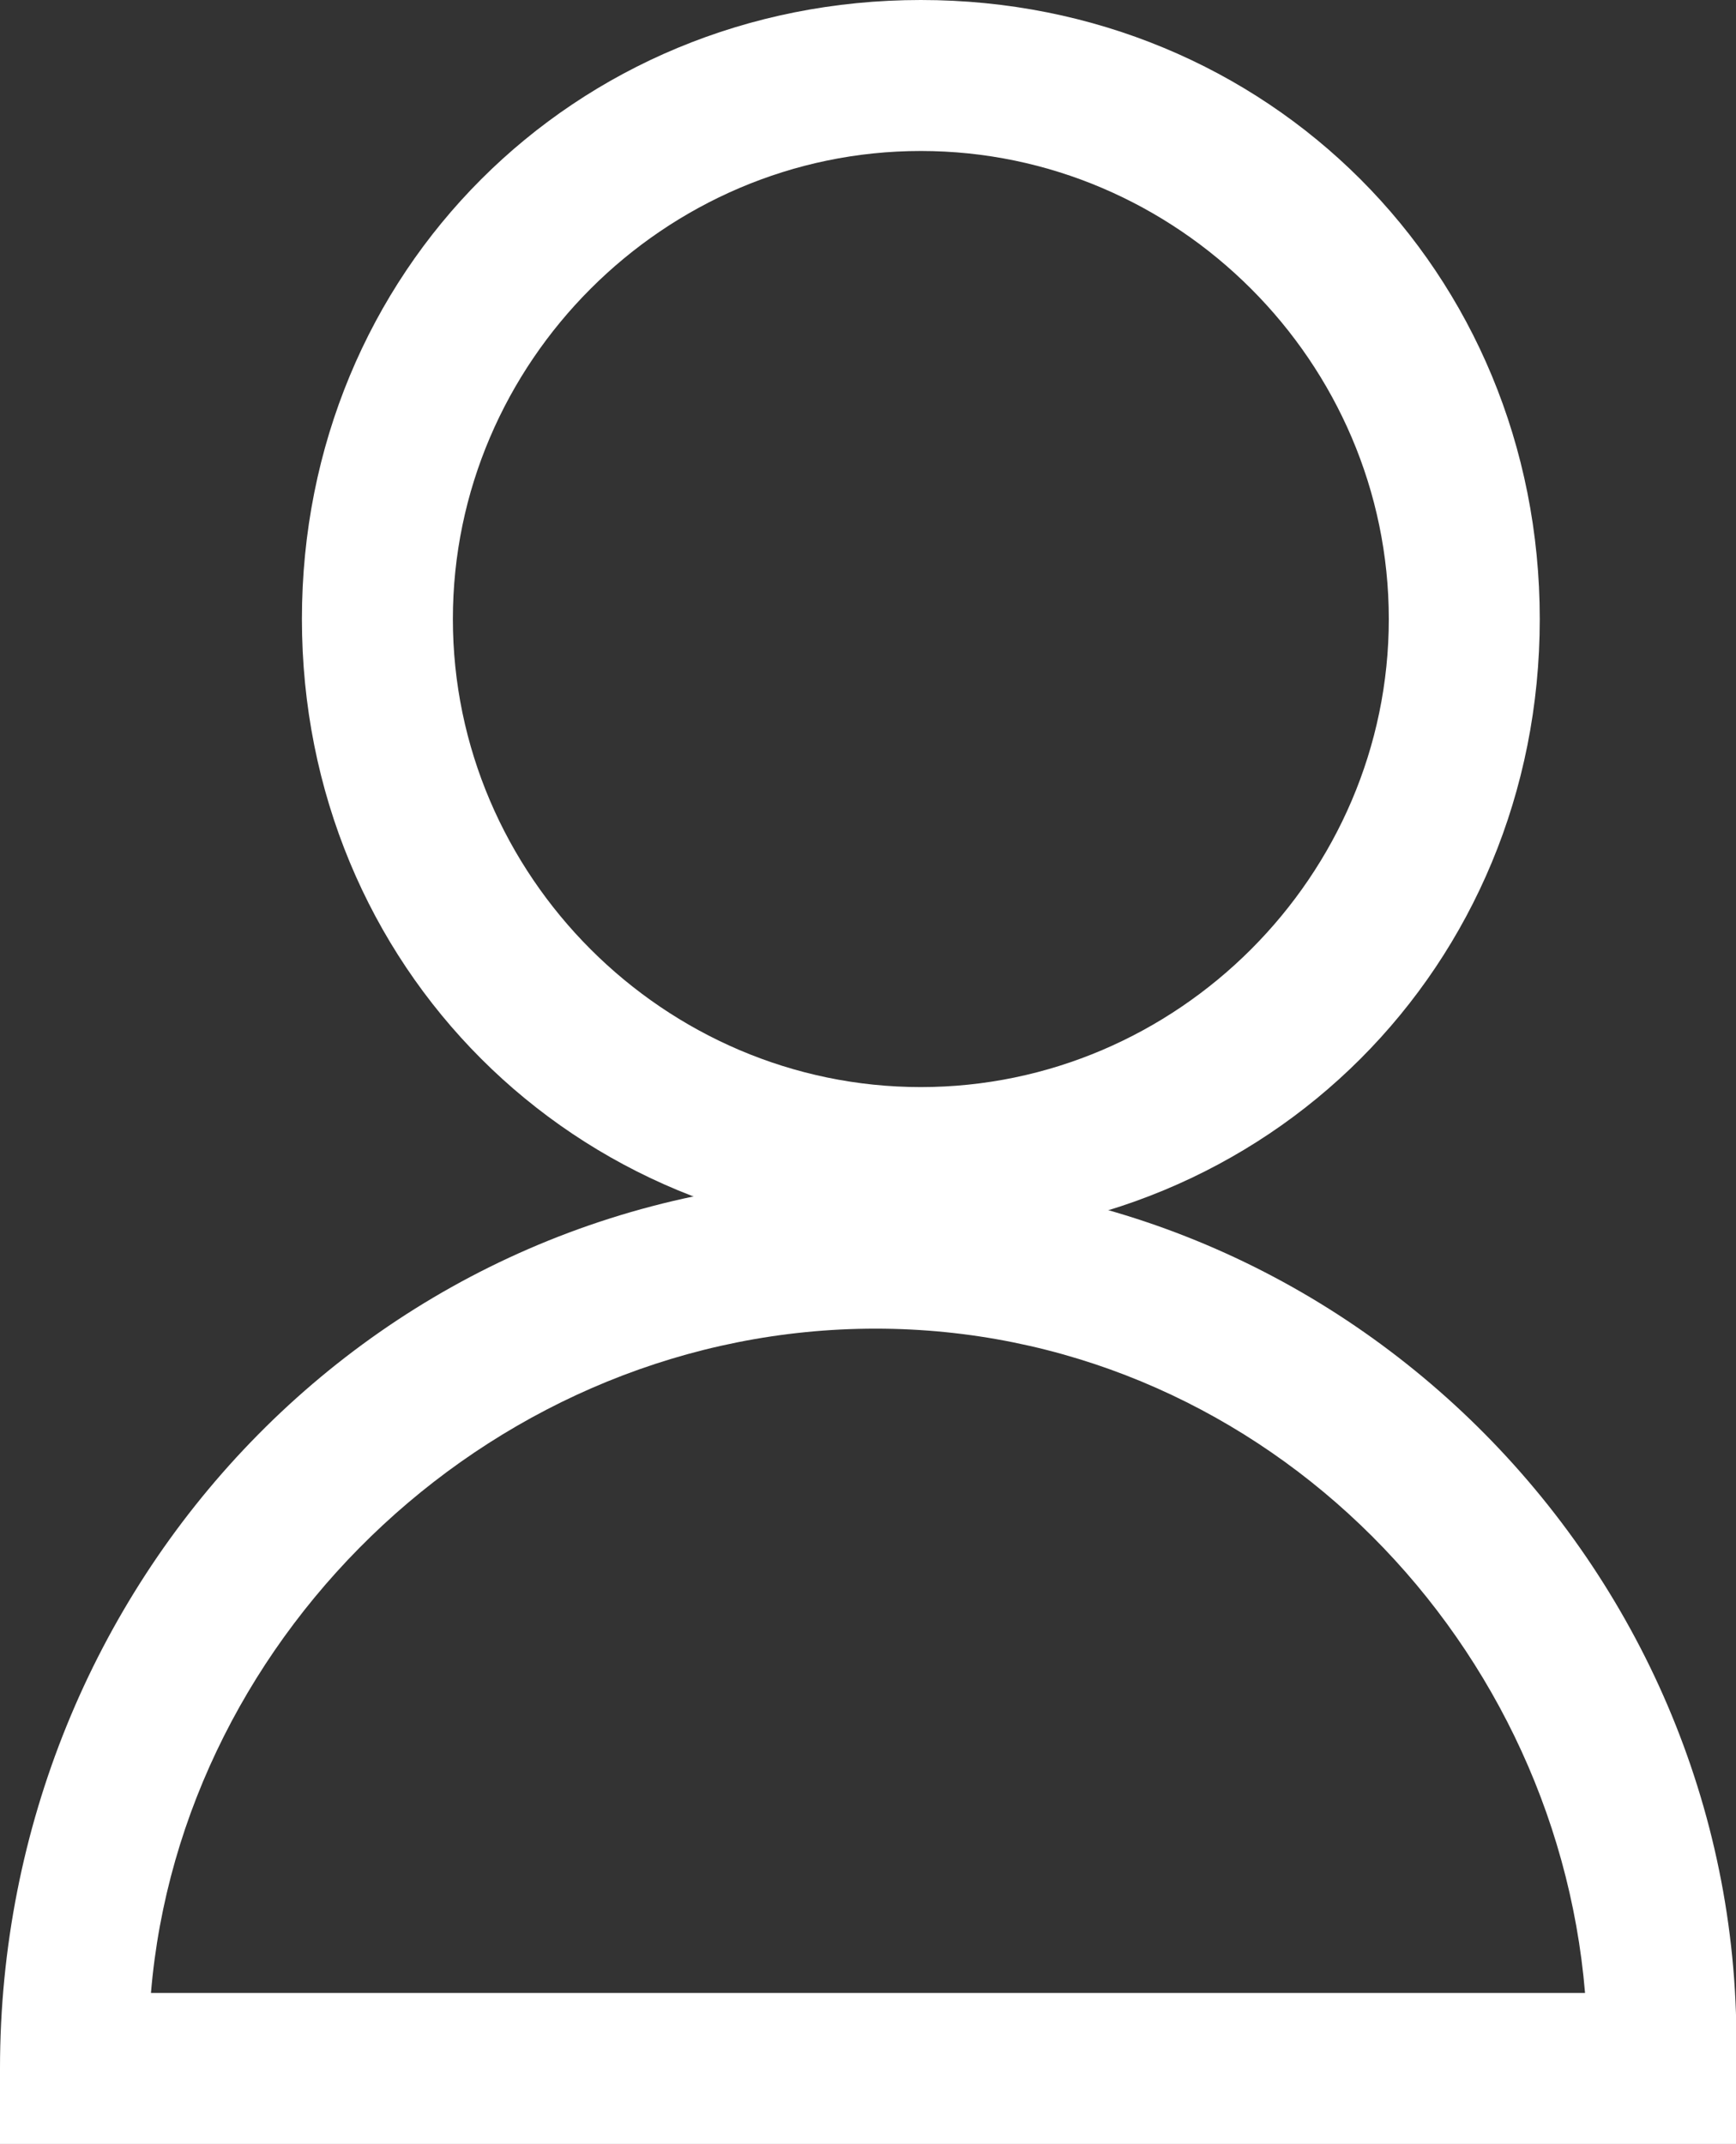 <?xml version="1.0" encoding="utf-8"?>
<!-- Generator: Adobe Illustrator 24.1.3, SVG Export Plug-In . SVG Version: 6.00 Build 0)  -->
<svg version="1.1" id="Vrstva_1" xmlns="http://www.w3.org/2000/svg" xmlns:xlink="http://www.w3.org/1999/xlink" x="0px" y="0px"
	 viewBox="0 0 11.5 14.2" style="enable-background:new 0 0 11.5 14.2;" xml:space="preserve">
<rect x="0" y="0" width="11.5" height="14.2" fill="#333333" stroke="none"/>
<style type="text/css">
	.st0{fill:none;}
	.st1{fill:#FFFFFF;}
</style>
<g id="Account_White" transform="translate(0.5)">
	<g id="Ellipse_531" transform="translate(1.5)">
		<ellipse class="st0" cx="4.1" cy="4.1" rx="4.1" ry="4.1"/>
		<path class="st1" d="M4.1,8.2C1.8,8.2,0,6.4,0,4.1S1.8,0,4.1,0s4.1,1.8,4.1,4.1S6.4,8.2,4.1,8.2z M4.1,1C2.4,1,1,2.4,1,4.1
			s1.4,3.1,3.1,3.1s3.1-1.4,3.1-3.1S5.8,1,4.1,1z"/>
	</g>
	<path class="st1" d="M4.6,14.2c-1.5,0-3,0-4.6,0l-0.5,0l0-0.5c0-3.2,2.5-5.9,5.8-5.9h0c3.2,0,5.8,2.7,5.7,5.9l0,0.5l-0.5,0
		C8.2,14.2,6.3,14.2,4.6,14.2z M0.5,13.2c3,0,5.6,0,9.5,0c-0.2-2.4-2.2-4.4-4.7-4.4C2.8,8.8,0.7,10.8,0.5,13.2z"/>
</g>
</svg>
